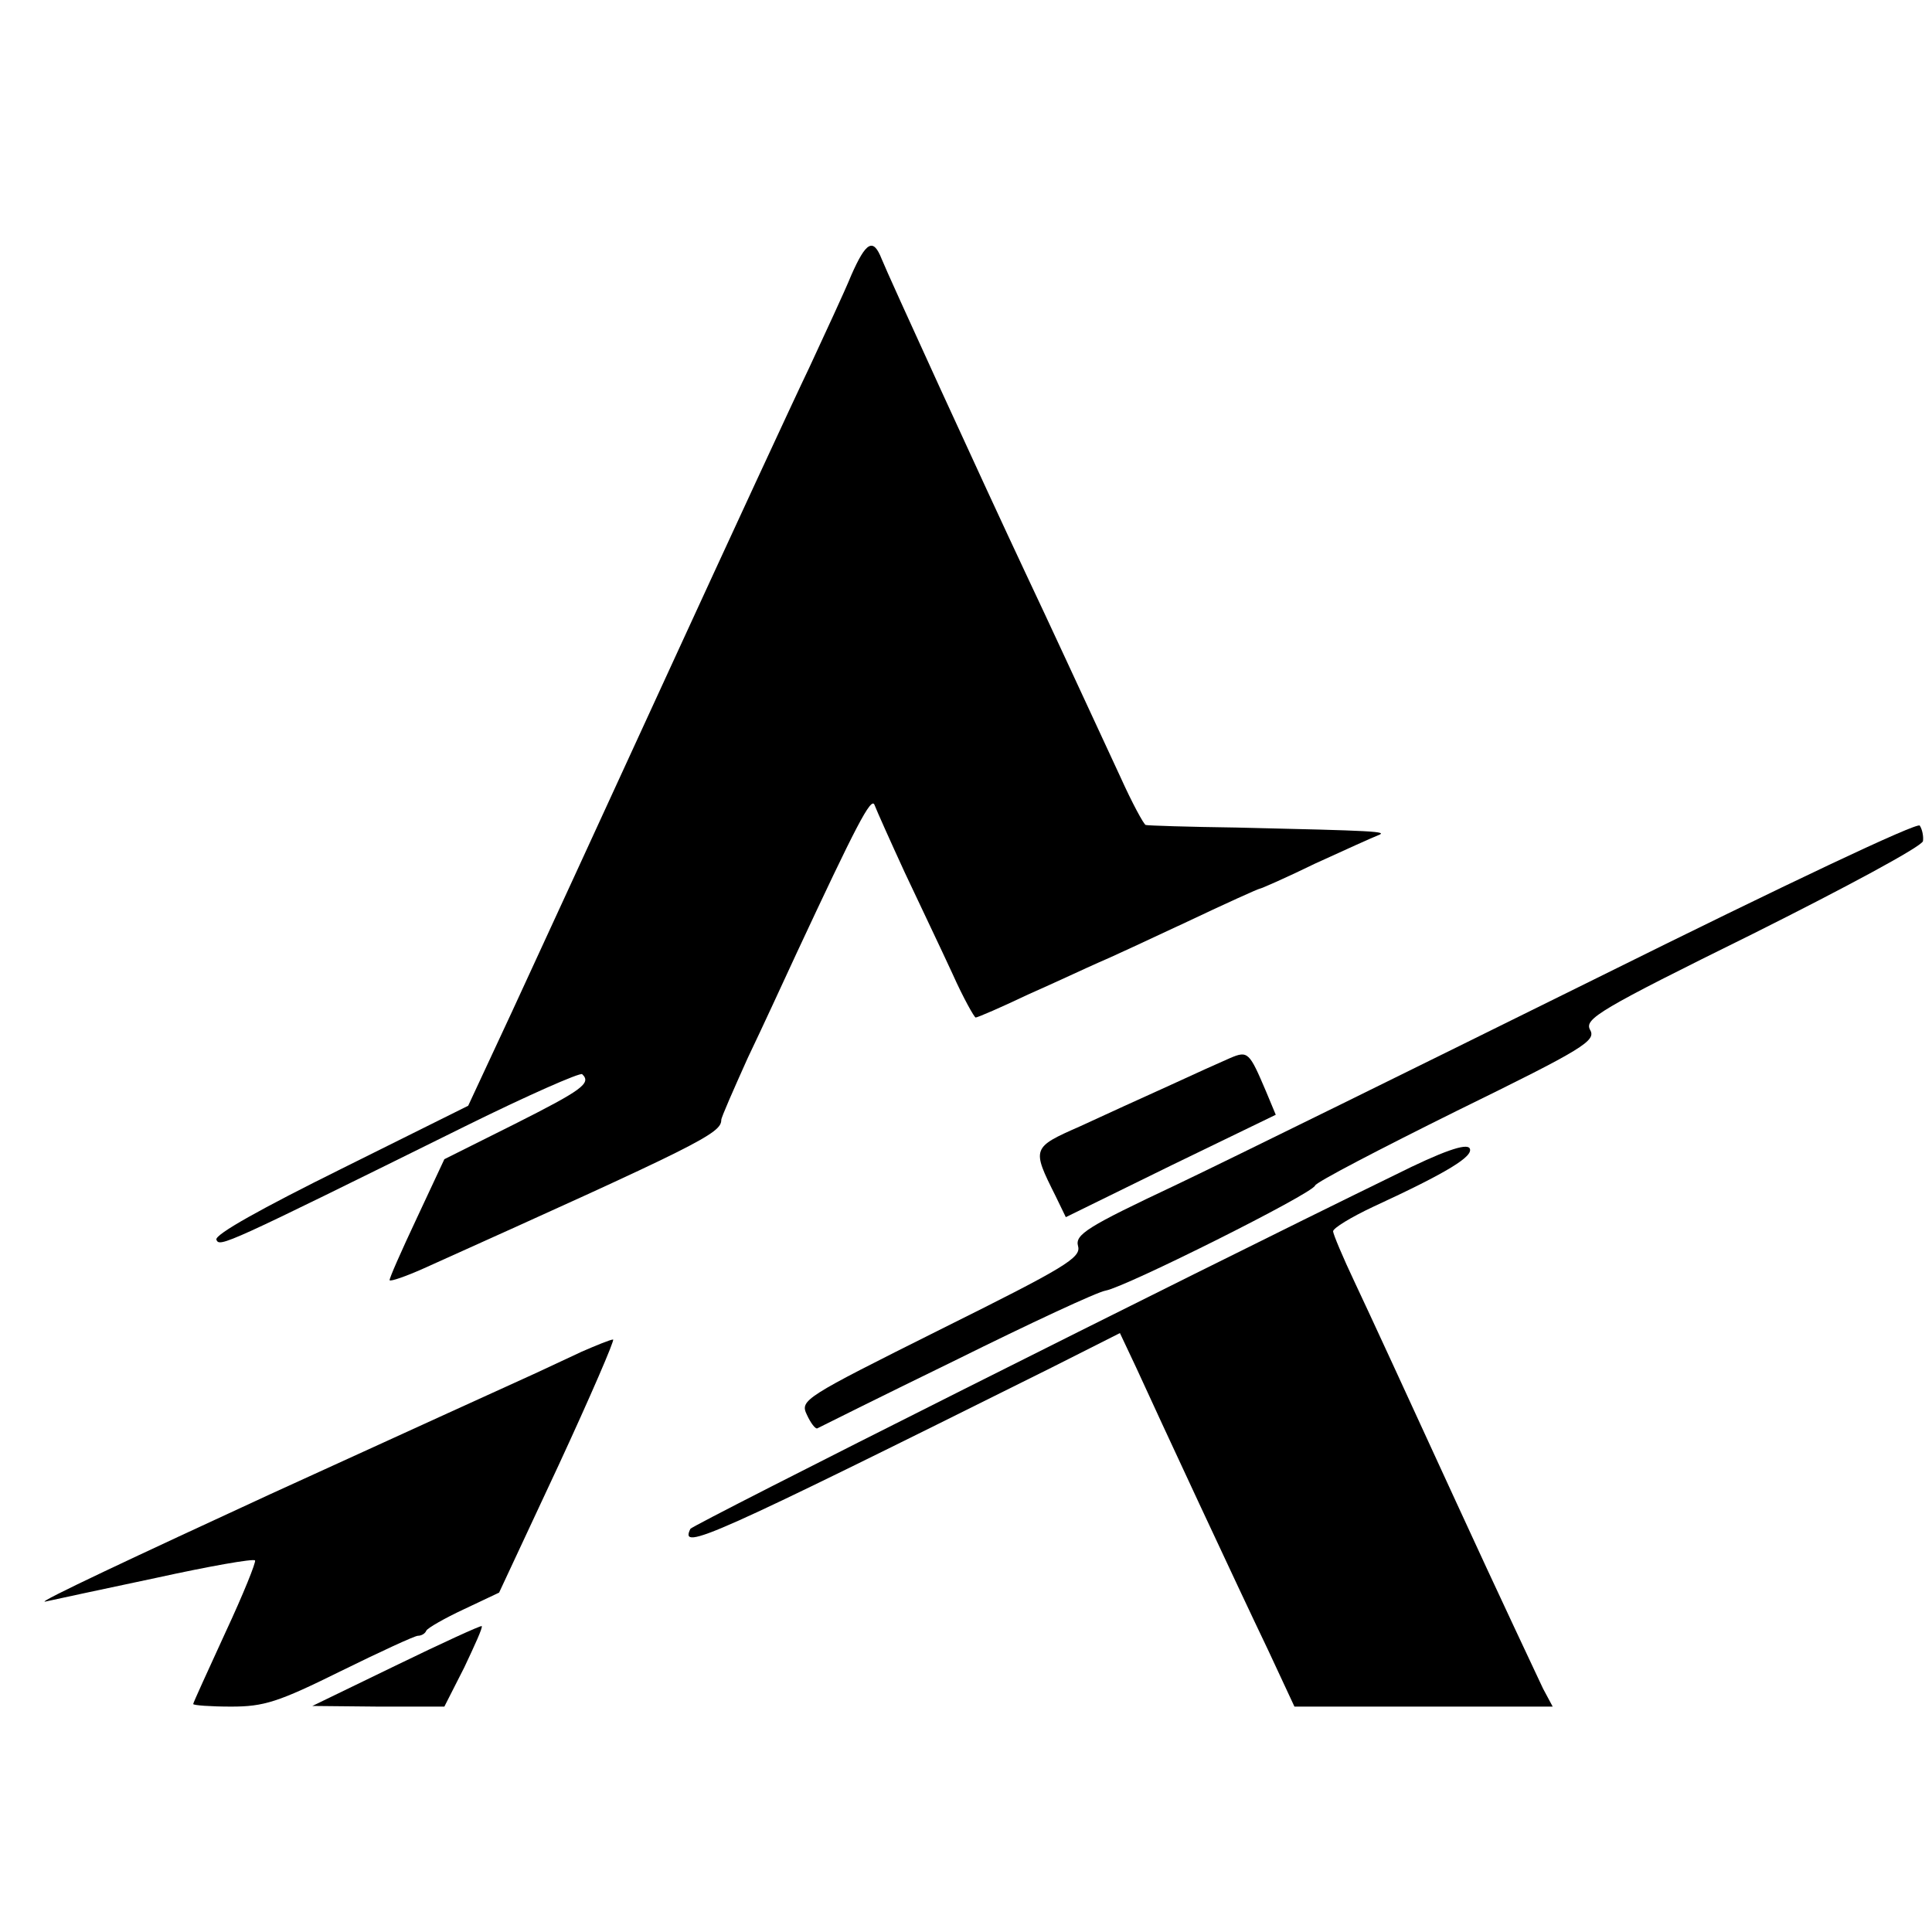 <?xml version="1.0" standalone="no"?>
<!DOCTYPE svg PUBLIC "-//W3C//DTD SVG 20010904//EN"
 "http://www.w3.org/TR/2001/REC-SVG-20010904/DTD/svg10.dtd">
<svg version="1.0" xmlns="http://www.w3.org/2000/svg"
 width="300pt" height="300pt" viewBox="0 0 300 300"
 preserveAspectRatio="xMidYMid meet">
<g transform="translate(0,300) scale(0.1,-0.1)"
fill="#000000" stroke="none">
<path d="M1322 2573 c-11 -27 -41 -91 -65 -143 -25 -52 -124 -266 -220 -475
-96 -209 -205 -446 -242 -526 l-68 -146 -197 -98 c-123 -61 -197 -102 -194
-110 5 -12 12 -9 386 176 97 48 179 84 182 81 15 -14 -1 -25 -104 -77 l-110
-55 -43 -92 c-24 -51 -43 -94 -42 -96 2 -2 25 6 52 18 429 193 463 210 463
231 0 4 19 47 41 96 23 48 57 122 76 163 92 197 116 244 121 230 3 -8 24 -55
47 -105 23 -49 57 -120 74 -157 17 -38 34 -68 36 -68 3 0 40 16 82 36 43 19
92 42 108 49 17 7 79 36 139 64 59 28 110 51 112 51 2 0 41 17 86 39 46 21 90
41 98 44 16 6 -3 7 -220 12 -74 1 -138 3 -141 4 -3 1 -21 34 -39 74 -64 138
-112 242 -147 316 -64 136 -215 466 -224 489 -13 33 -24 27 -47 -25z"/>
<path d="M2479 1481 c-273 -135 -567 -280 -653 -321 -138 -65 -157 -77 -152
-95 5 -18 -20 -33 -213 -129 -214 -107 -219 -110 -208 -133 6 -13 13 -22 16
-21 4 2 100 50 215 106 115 57 220 106 233 108 32 6 320 150 325 163 1 5 101
57 220 116 198 97 217 109 207 126 -9 17 14 31 253 149 144 72 263 136 264
144 1 7 -1 18 -5 24 -3 6 -206 -90 -502 -237z"/>
<path d="M1910 1357 c-14 -6 -56 -25 -95 -43 -38 -17 -101 -46 -138 -63 -75
-33 -75 -34 -38 -108 l16 -33 163 80 163 79 -15 36 c-26 61 -28 64 -56 52z"/>
<path d="M2165 1175 c-330 -161 -1090 -543 -1093 -549 -17 -35 26 -16 560 250
l107 54 25 -53 c36 -79 158 -341 205 -439 l41 -88 200 0 201 0 -15 28 c-7 15
-69 146 -136 292 -67 146 -137 298 -156 338 -19 40 -34 76 -34 80 0 5 28 22
62 38 117 54 157 79 150 91 -5 8 -41 -4 -117 -42z"/>
<path d="M903 901 c-23 -11 -56 -26 -75 -35 -18 -8 -202 -92 -408 -186 -206
-95 -364 -169 -350 -167 14 3 92 20 173 37 82 18 150 30 153 27 2 -2 -18 -52
-46 -112 -27 -59 -50 -109 -50 -111 0 -2 27 -4 59 -4 51 0 73 7 170 55 61 30
115 55 120 55 5 0 11 3 13 8 2 4 28 19 58 33 l55 26 92 197 c50 108 88 196 85
196 -4 0 -26 -9 -49 -19z"/>
<path d="M615 414 l-130 -63 102 -1 103 0 31 61 c16 34 29 62 27 64 -2 1 -61
-26 -133 -61z"/>
</g>
</svg>
